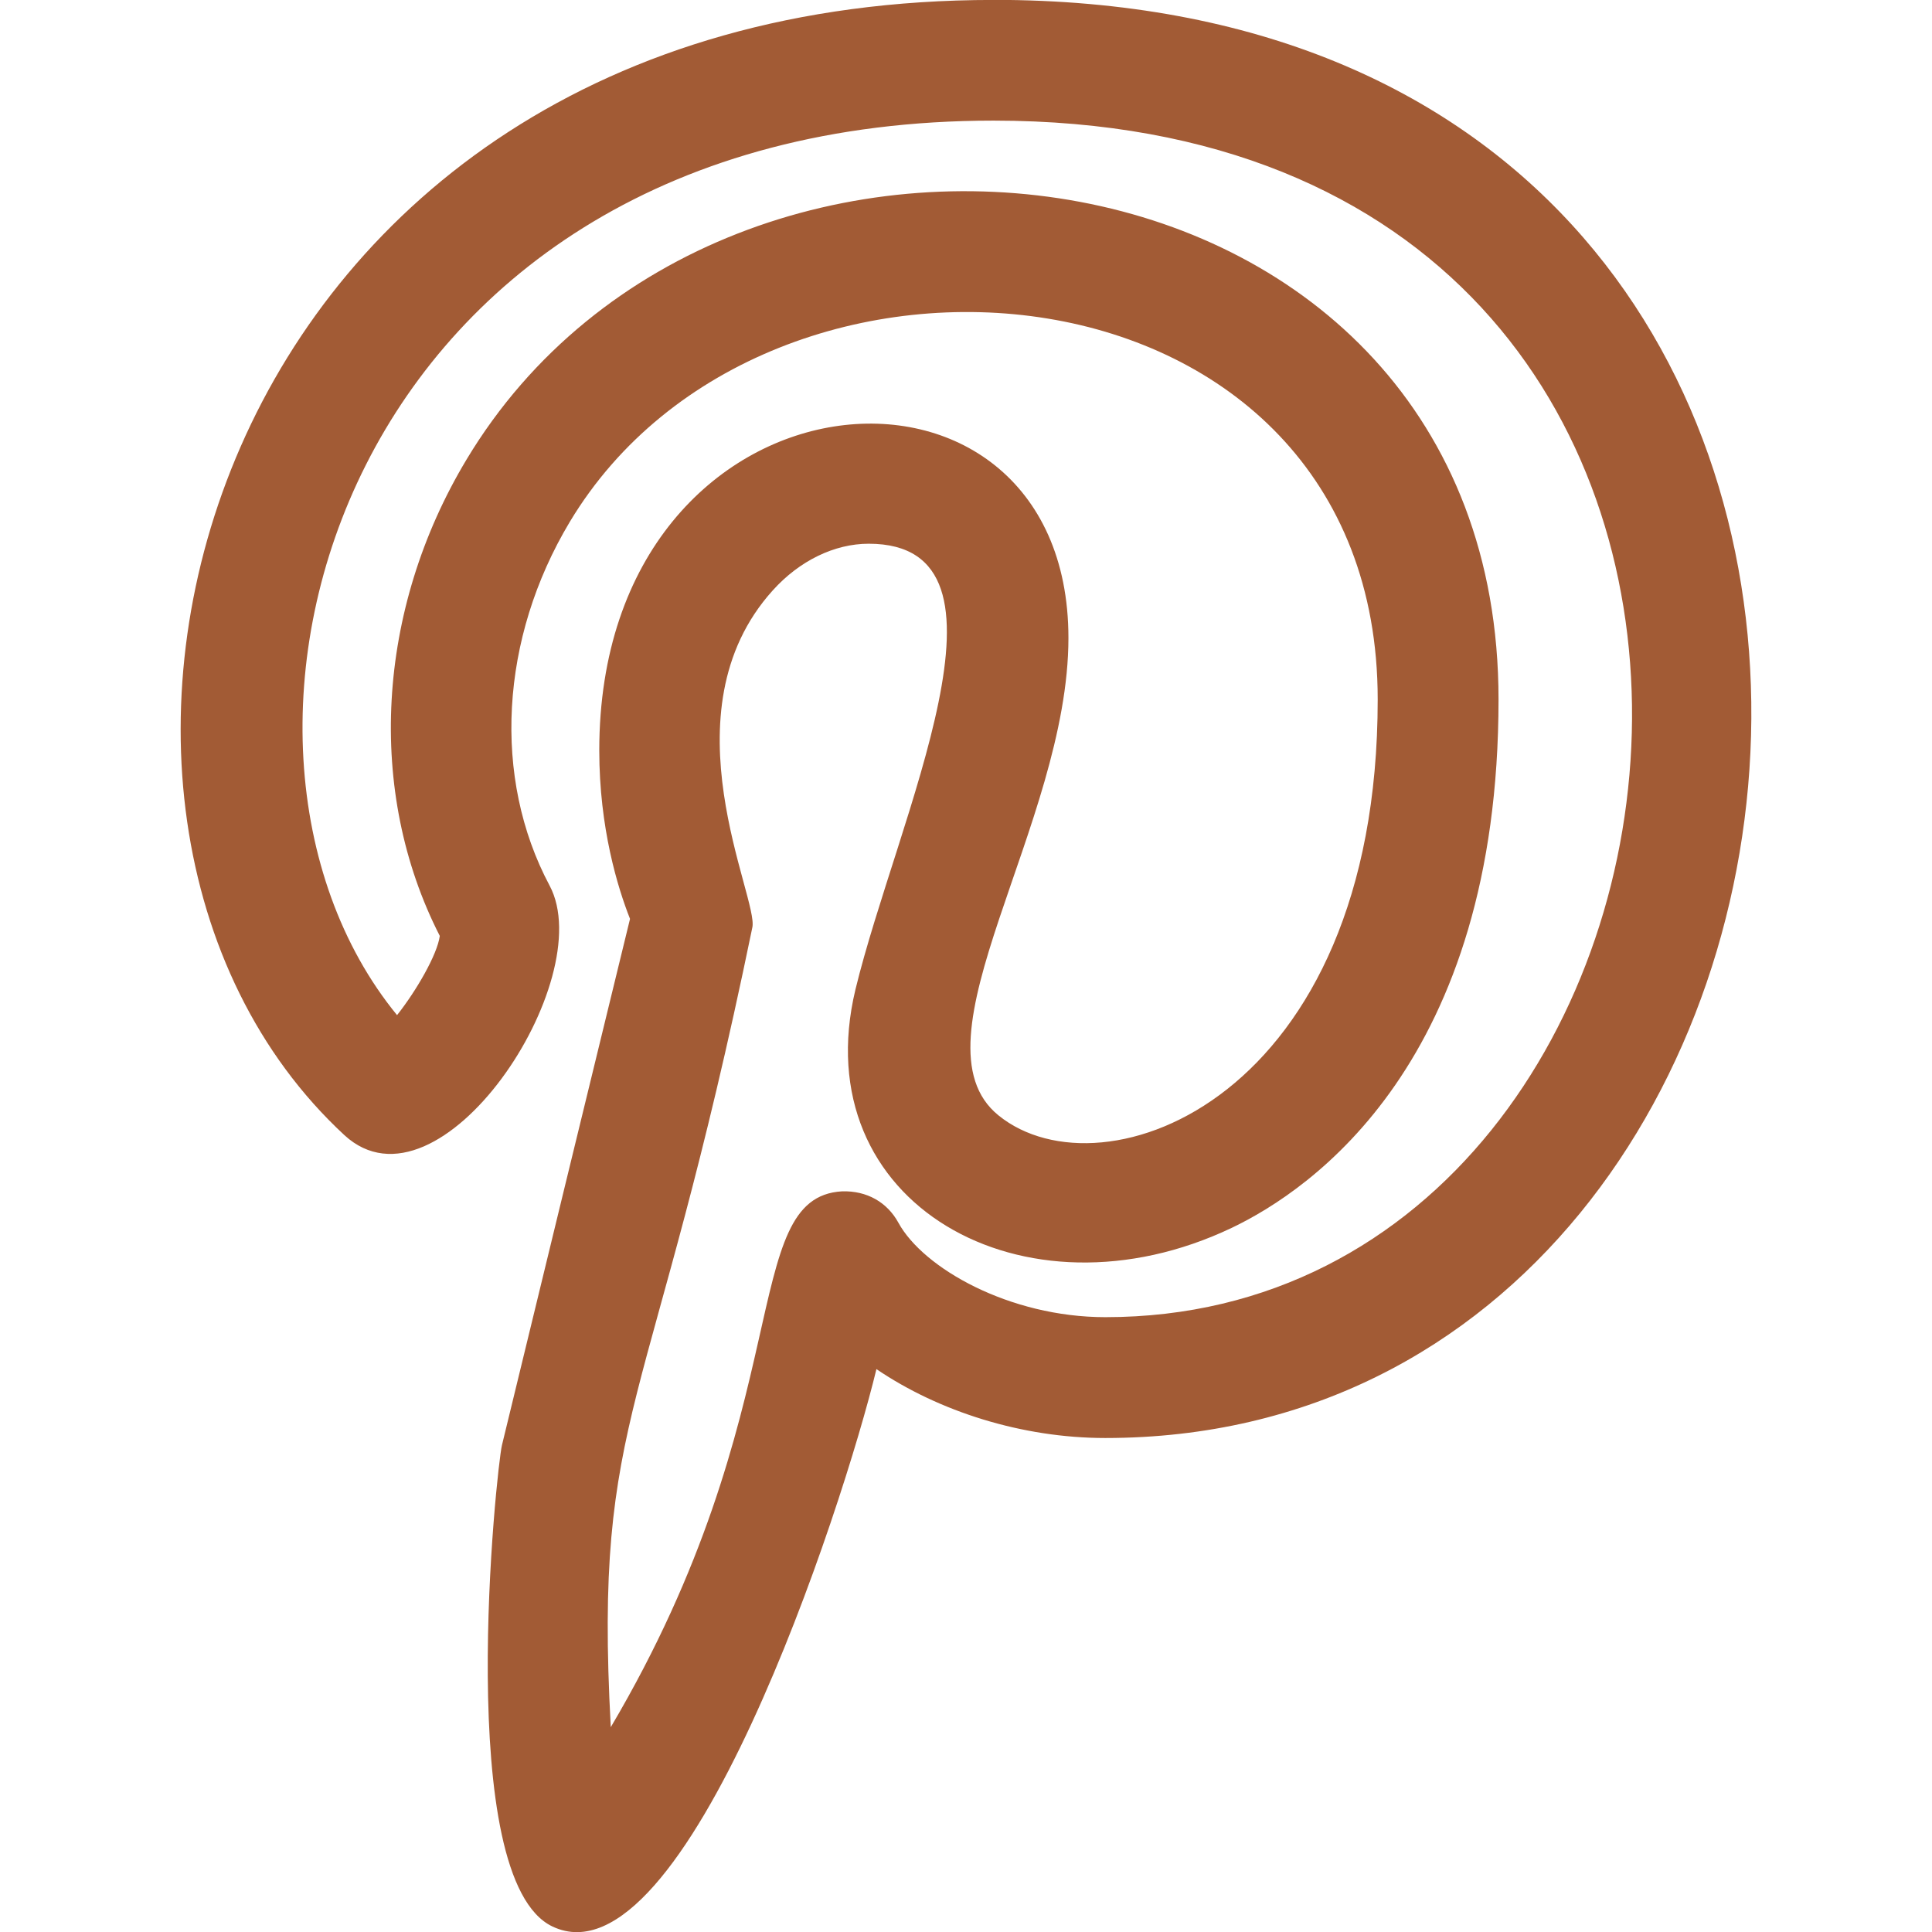 <?xml version="1.0" encoding="utf-8"?>
<!-- Generator: Adobe Illustrator 15.0.0, SVG Export Plug-In . SVG Version: 6.00 Build 0)  -->
<!DOCTYPE svg PUBLIC "-//W3C//DTD SVG 1.1//EN" "http://www.w3.org/Graphics/SVG/1.1/DTD/svg11.dtd">
<svg version="1.1" id="regular" xmlns="http://www.w3.org/2000/svg" xmlns:xlink="http://www.w3.org/1999/xlink" x="0px" y="0px"
	 width="512px" height="512px" viewBox="0 0 512 512" enable-background="new 0 0 512 512" xml:space="preserve">
<path fill="#A25B35" d="M145.651,234.696c-15.232-28.587-13.163-65.515,5.354-96.405c52.246-86.997,214.101-72.342,214.101,47.062
	c0,105.963-72.832,132.672-100.479,110.25c-24.298-19.626,18.518-76.971,18.518-126.527c0-84.502-124.331-74.88-124.331,29.803
	c0,20.607,4.928,36.479,8.149,44.629c-5.76,23.573-29.12,119.531-33.941,139.479c-1.408,5.822-13.078,115.07,13.418,127.572
	c35.093,16.576,76.949-110.934,85.824-147.732c16.555,11.242,38.613,18.26,60.65,18.26C508.595,381.063,543.666-0.035,263.262-0.035
	v0.021C53.064-0.013-1.144,215.282,91.272,300.828C116.552,324.082,158.963,259.634,145.651,234.696z M263.262,31.965
	c237.524,0,203.903,317.098,29.674,317.098c-25.43,0-48.276-12.99-54.847-25.023c-2.965-5.418-8.341-8.533-14.955-8.32
	c-27.648,1.58-11.051,57.047-61.27,141.996c-4.608-84.139,10.688-81.729,37.504-211.884c1.855-7.616-23.766-57.045,5.418-89.365
	c7.083-7.872,16.363-12.373,25.429-12.373c42.987,0,7.509,72.746-3.52,118.165c-13.546,56.641,44.65,89.387,99.755,63.125
	c21.247-10.154,70.677-44.096,70.677-140.031c0-152.043-204.565-178.39-273.514-63.531c-23.936,39.851-26.582,88.021-7.062,126.208
	c-0.661,4.949-6.25,14.592-11.328,20.992C45.534,196.061,90.291,31.987,263.262,31.965z"/>
</svg>
